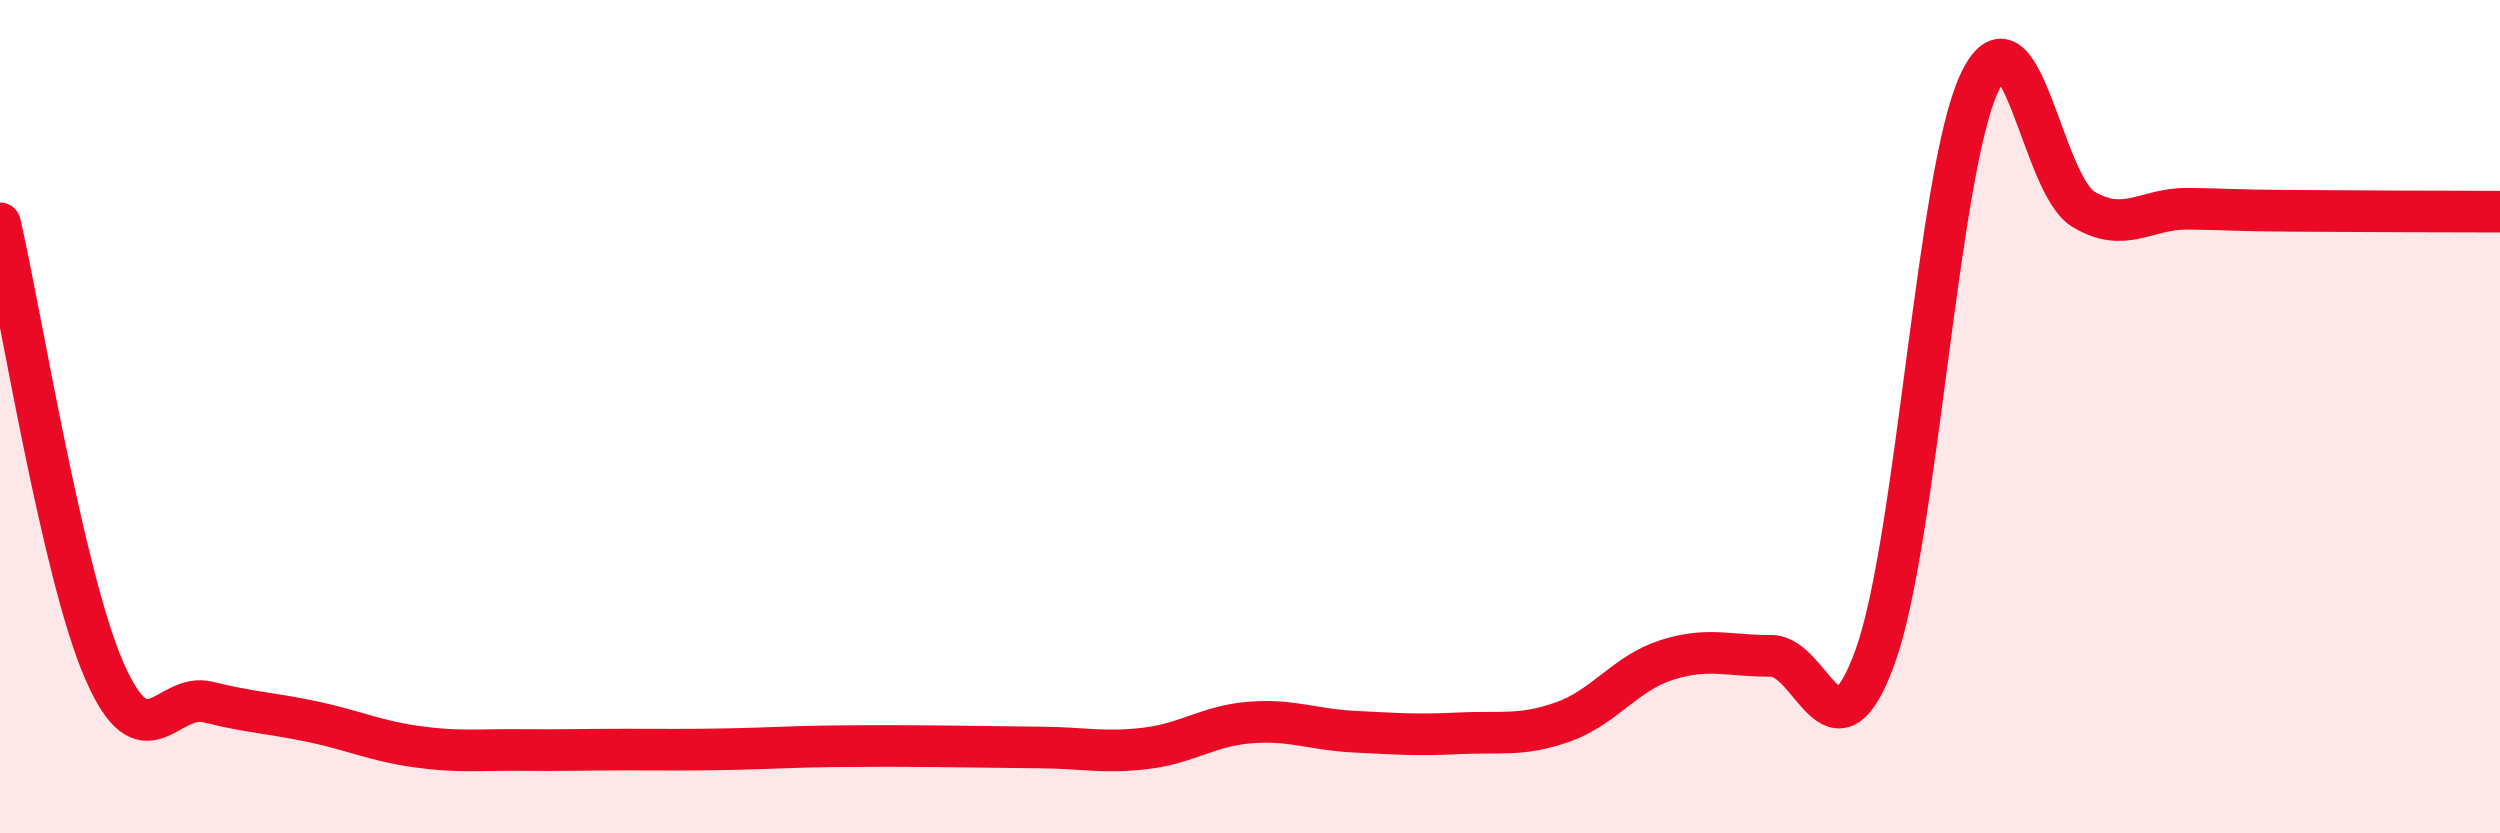 
    <svg width="60" height="20" viewBox="0 0 60 20" xmlns="http://www.w3.org/2000/svg">
      <path
        d="M 0,5.36 C 0.5,7.51 1.5,13.79 2.5,16.09 C 3.5,18.39 4,16.6 5,16.85 C 6,17.1 6.5,17.11 7.5,17.32 C 8.5,17.53 9,17.78 10,17.92 C 11,18.06 11.5,17.99 12.5,18 C 13.5,18.01 14,17.99 15,17.99 C 16,17.99 16.5,18 17.5,17.98 C 18.5,17.96 19,17.92 20,17.91 C 21,17.9 21.5,17.9 22.5,17.91 C 23.5,17.92 24,17.93 25,17.94 C 26,17.95 26.5,18.08 27.5,17.96 C 28.5,17.84 29,17.42 30,17.34 C 31,17.26 31.5,17.51 32.5,17.56 C 33.5,17.61 34,17.65 35,17.6 C 36,17.55 36.5,17.68 37.5,17.33 C 38.5,16.98 39,16.16 40,15.84 C 41,15.52 41.5,15.75 42.5,15.74 C 43.5,15.73 44,18.52 45,15.77 C 46,13.02 46.5,4.15 47.5,2 C 48.5,-0.15 49,4.42 50,5.02 C 51,5.62 51.5,5 52.5,5.01 C 53.5,5.02 53.5,5.05 55,5.06 C 56.5,5.07 59,5.08 60,5.08L60 20L0 20Z"
        fill="#EB0A25"
        opacity="0.1"
        stroke-linecap="round"
        stroke-linejoin="round"
      />
      <path
        d="M 0,5.36 C 0.5,7.51 1.5,13.79 2.5,16.09 C 3.5,18.39 4,16.6 5,16.85 C 6,17.1 6.5,17.11 7.5,17.32 C 8.5,17.53 9,17.78 10,17.92 C 11,18.06 11.5,17.99 12.5,18 C 13.5,18.01 14,17.99 15,17.99 C 16,17.99 16.5,18 17.5,17.98 C 18.5,17.96 19,17.92 20,17.91 C 21,17.9 21.5,17.9 22.5,17.91 C 23.5,17.92 24,17.93 25,17.94 C 26,17.95 26.5,18.08 27.5,17.96 C 28.5,17.84 29,17.42 30,17.34 C 31,17.26 31.5,17.51 32.5,17.56 C 33.5,17.61 34,17.65 35,17.6 C 36,17.55 36.5,17.68 37.5,17.33 C 38.5,16.98 39,16.16 40,15.84 C 41,15.52 41.5,15.75 42.5,15.74 C 43.5,15.73 44,18.52 45,15.77 C 46,13.02 46.5,4.15 47.5,2 C 48.5,-0.15 49,4.42 50,5.02 C 51,5.62 51.5,5 52.5,5.01 C 53.5,5.02 53.5,5.05 55,5.06 C 56.5,5.07 59,5.08 60,5.08"
        stroke="#EB0A25"
        stroke-width="1"
        fill="none"
        stroke-linecap="round"
        stroke-linejoin="round"
      />
    </svg>
  